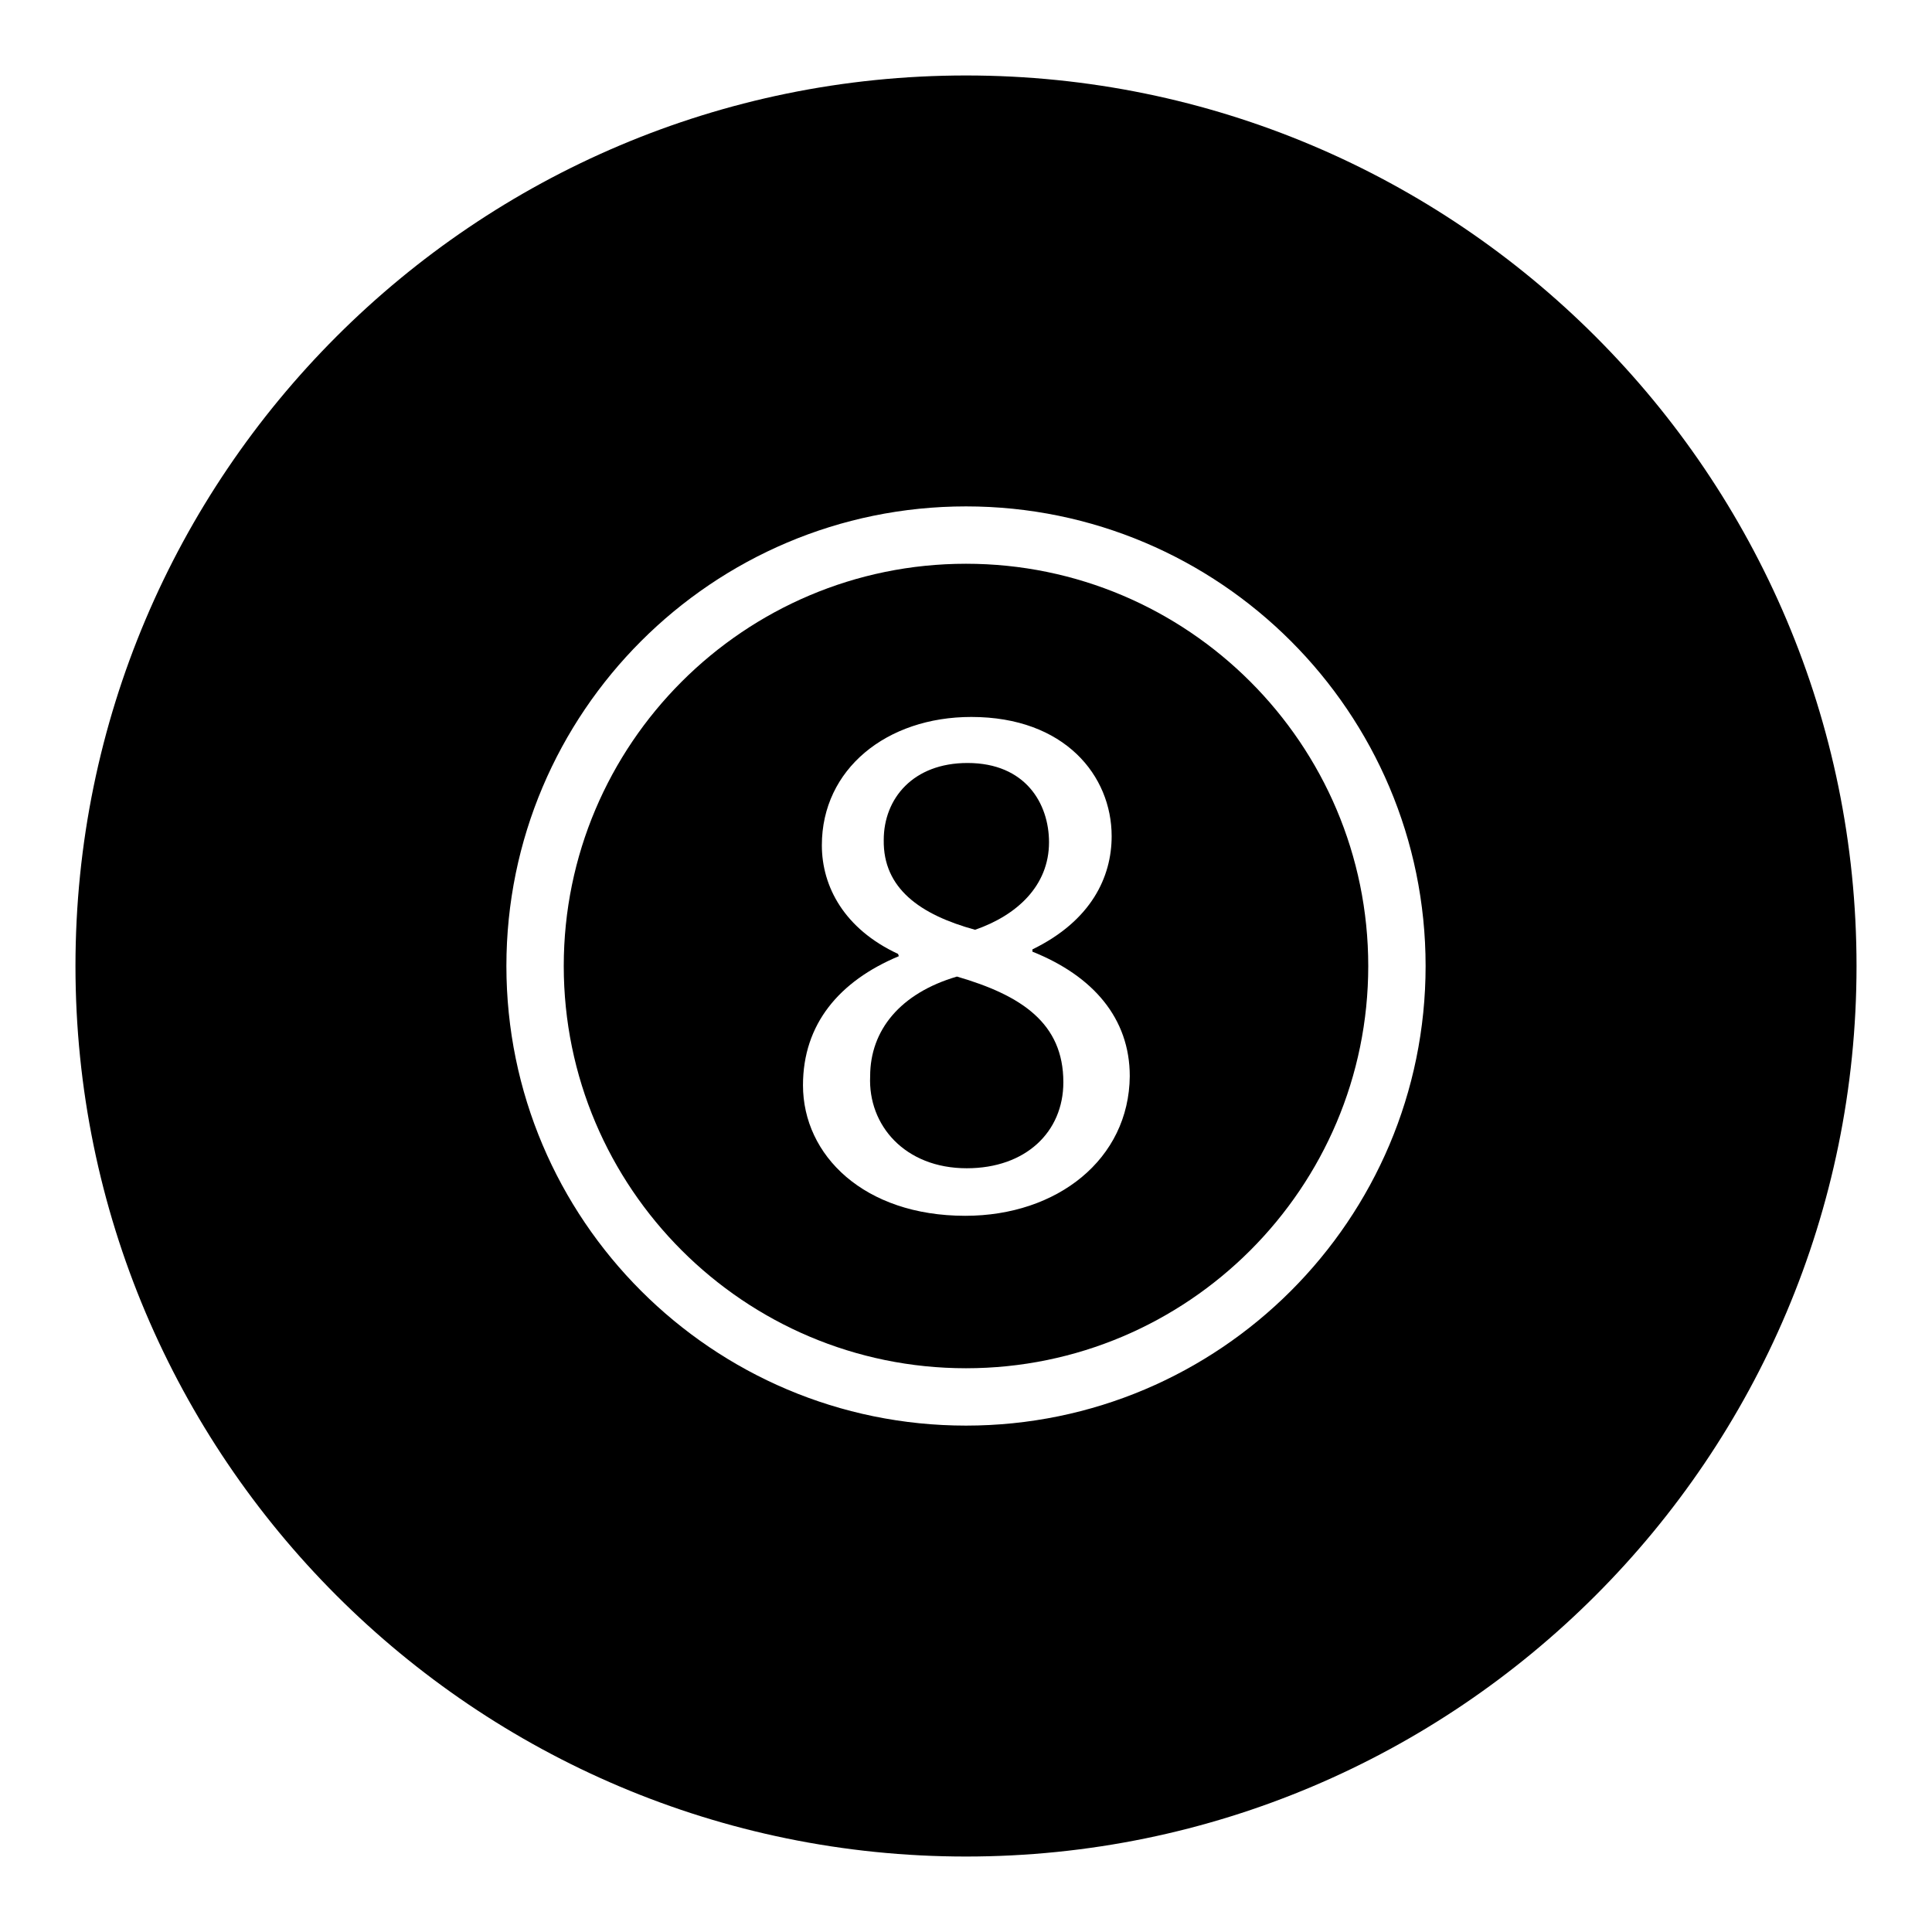 <?xml version="1.0" encoding="utf-8"?>
<!-- Svg Vector Icons : http://www.onlinewebfonts.com/icon -->
<!DOCTYPE svg PUBLIC "-//W3C//DTD SVG 1.1//EN" "http://www.w3.org/Graphics/SVG/1.1/DTD/svg11.dtd">
<svg version="1.1" xmlns="http://www.w3.org/2000/svg" xmlns:xlink="http://www.w3.org/1999/xlink" x="0px" y="0px" viewBox="0 0 256 256" enable-background="new 0 0 256 256" xml:space="preserve">
<g><g><g><g><path fill="#000000" d="M129.2,123.2c5.5-1.9,9.8-5.8,9.8-11.6c0-5.1-3.1-10.5-10.8-10.5c-7.2,0-11.1,4.7-11.1,10.2C117,117.7,121.9,121.2,129.2,123.2z"/><path fill="#000000" d="M128,74.7c-29.4,0-53.3,23.9-53.3,53.3c0,29.4,23.9,53.3,53.3,53.3c29.4,0,53.3-23.9,53.3-53.3C181.3,98.6,157.4,74.7,128,74.7z M127.9,161.1c-13.4,0-21.5-8-21.5-17.3c0-8.1,4.8-13.8,12.7-17.1l-0.1-0.3c-7.1-3.3-10.1-8.9-10.1-14.4c0-10.1,8.6-17,19.8-17c12.4,0,18.6,7.8,18.6,15.8c0,5.4-2.7,11.2-10.5,15v0.3c8,3.2,12.9,8.8,12.9,16.5C149.6,153.6,140.1,161.1,127.9,161.1z"/><path fill="#000000" d="M126.8,129.4c-7.5,2.2-11.5,7.1-11.5,13.2c-0.3,6.5,4.6,12.2,12.8,12.2c7.8,0,12.8-4.8,12.8-11.4C140.9,135.6,135.4,131.9,126.8,129.4z"/><path fill="#000000" d="M128,10C62.9,10,10,62.9,10,128c0,65.1,52.9,118,118,118c65.1,0,118-52.9,118-118C246,62.9,193.1,10,128,10z M128,188.9c-33.6,0-60.9-27.3-60.9-60.9c0-33.6,27.3-60.9,60.9-60.9c33.6,0,60.9,27.3,60.9,60.9S161.6,188.9,128,188.9z"/></g></g><g></g><g></g><g></g><g></g><g></g><g></g><g></g><g></g><g></g><g></g><g></g><g></g><g></g><g></g><g></g></g></g>
</svg>